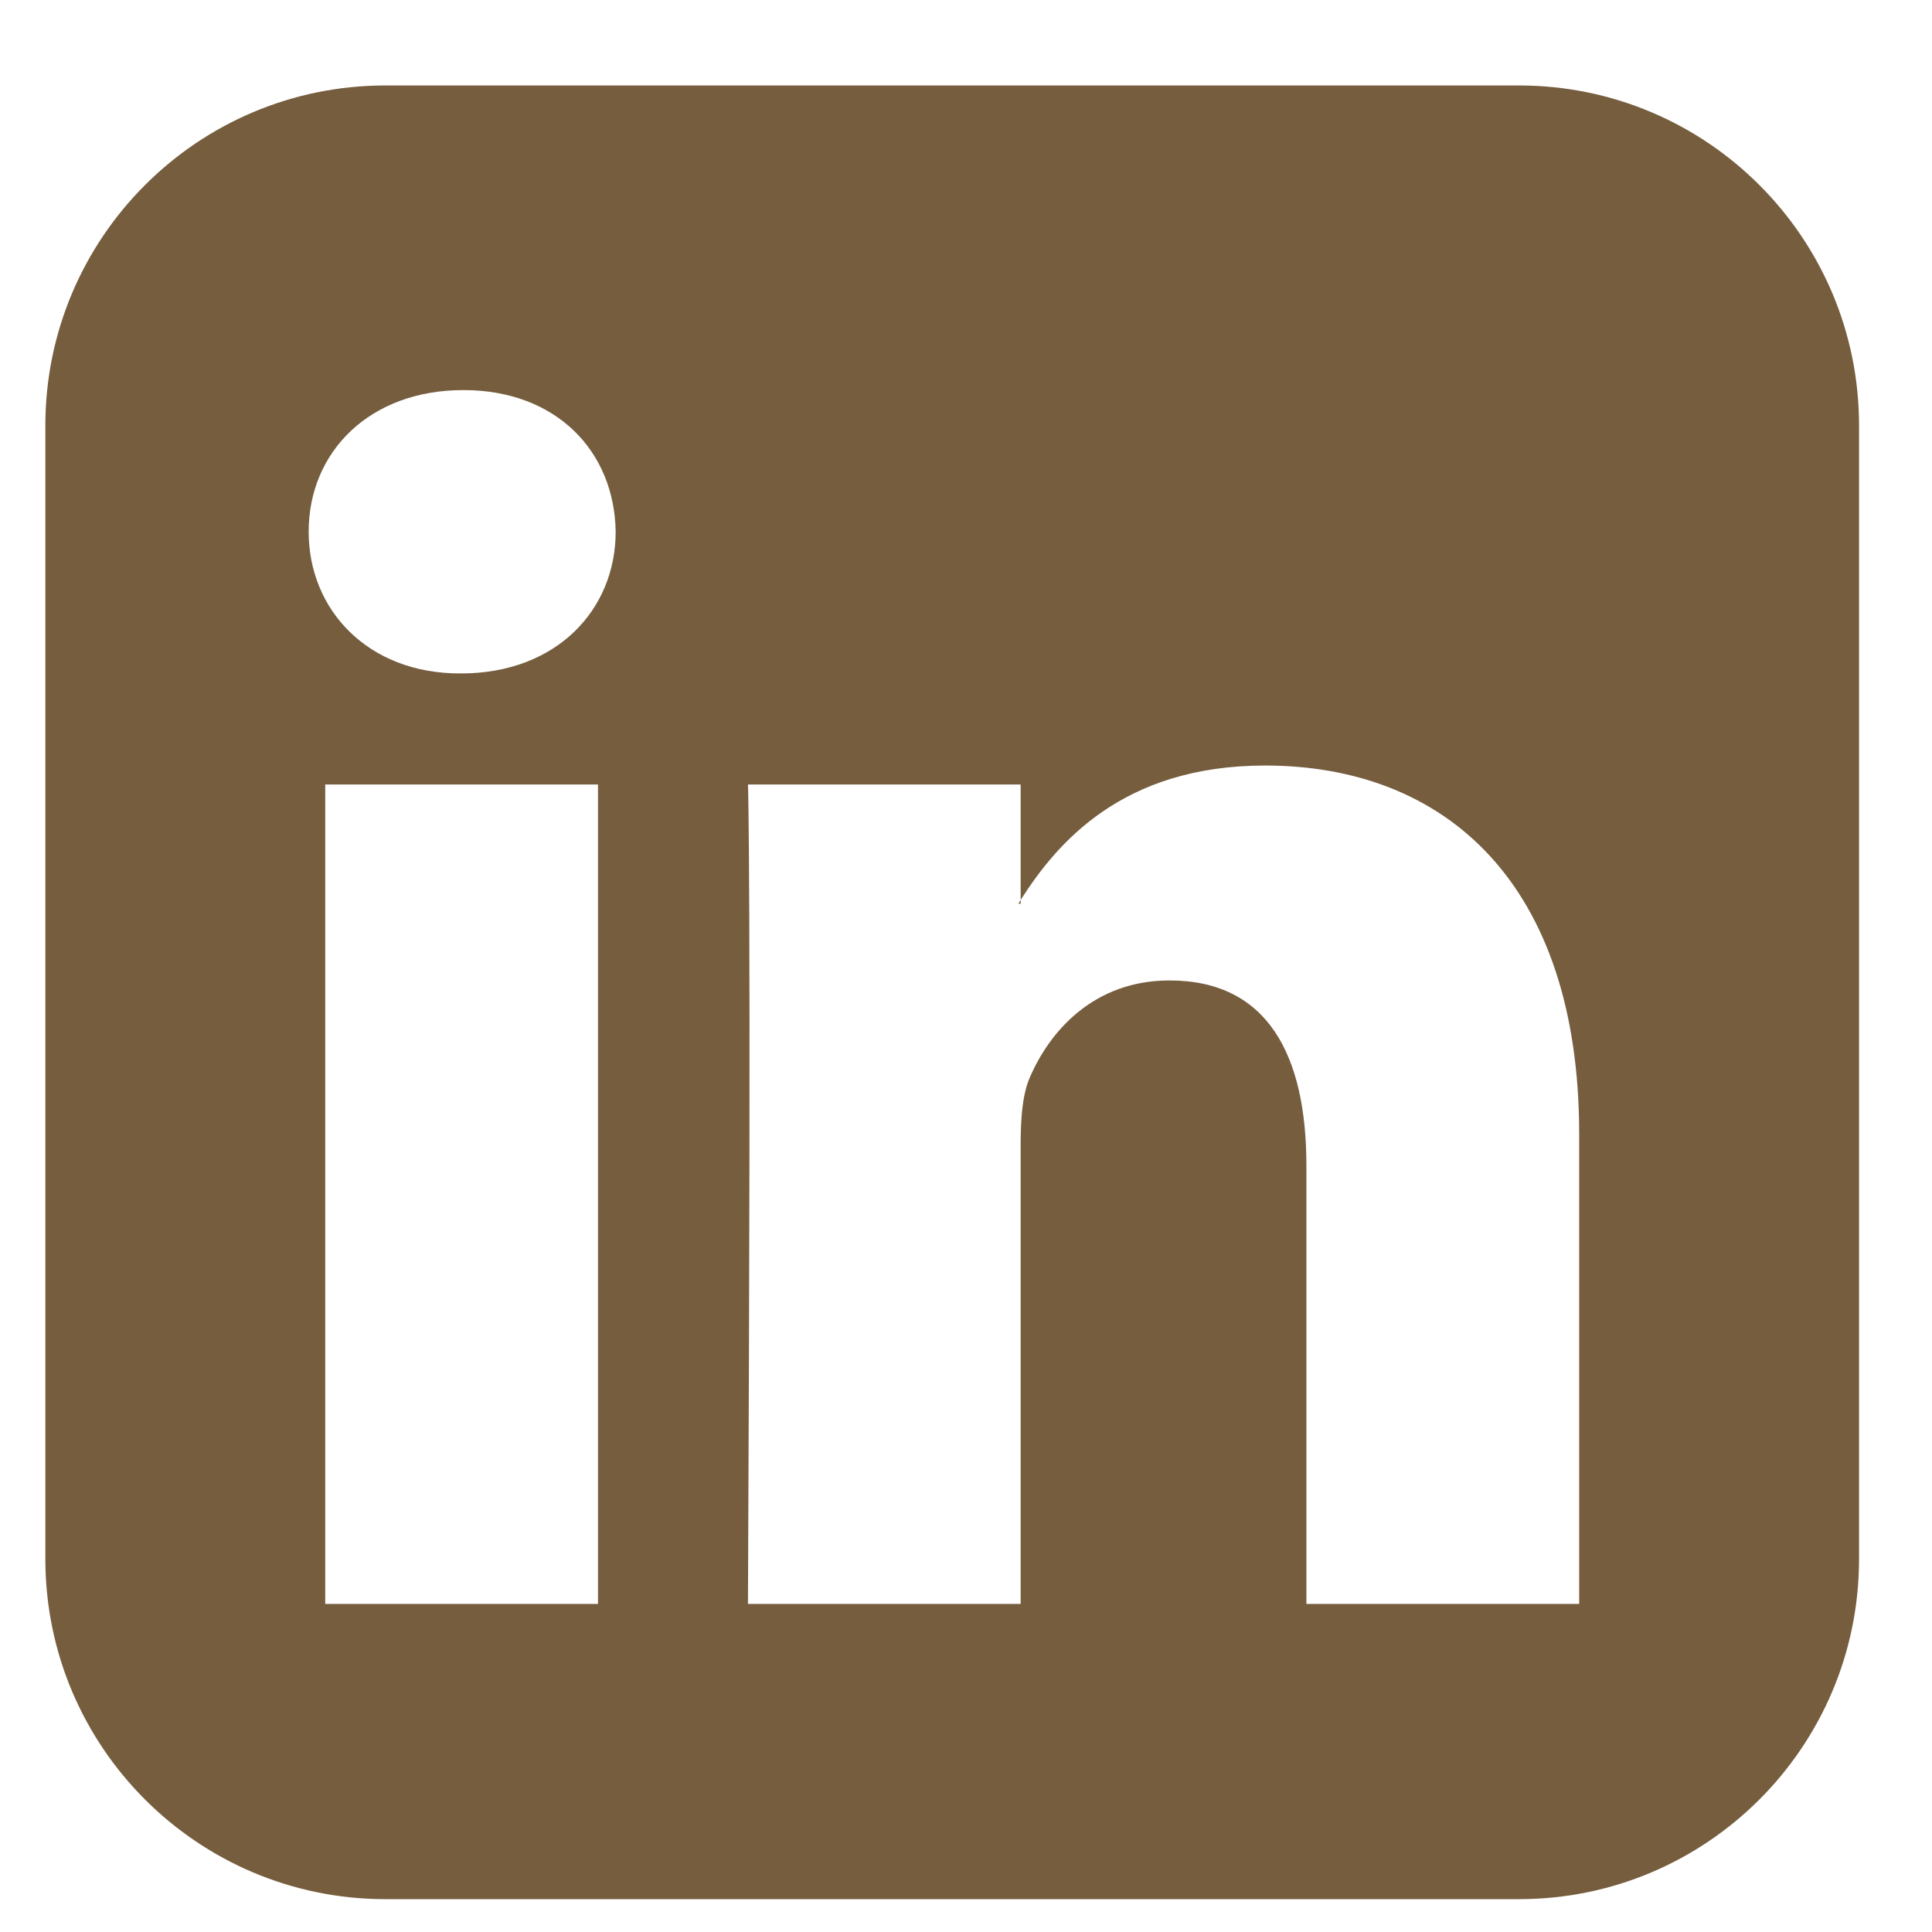 <?xml version="1.0" encoding="UTF-8"?>
<svg width="21px" height="21px" viewBox="0 0 21 21" version="1.1" xmlns="http://www.w3.org/2000/svg" xmlns:xlink="http://www.w3.org/1999/xlink">
    <!-- Generator: Sketch 48.2 (47327) - http://www.bohemiancoding.com/sketch -->
    <title></title>
    <desc>Created with Sketch.</desc>
    <defs></defs>
    <g id="Page-1" stroke="none" stroke-width="1" fill="none" fill-rule="evenodd">
        <path d="M3.535,17.434 L6.5,17.434 L6.5,8.527 L3.535,8.527 L3.535,17.434 Z M6.692,5.78 C6.679,4.907 6.05,4.24 5.036,4.24 C4.022,4.24 3.355,4.907 3.355,5.78 C3.355,6.627 3.997,7.32 4.998,7.32 L5.011,7.32 C6.05,7.32 6.692,6.627 6.692,5.78 Z M11.094,9.782 L11.094,9.823 L11.069,9.823 C11.077,9.81 11.086,9.796 11.094,9.782 Z M11.094,9.782 L11.094,8.527 L8.13,8.527 C8.13,8.527 8.168,9.361 8.13,17.434 L11.094,17.434 L11.094,12.454 C11.094,12.198 11.107,11.928 11.184,11.735 C11.402,11.209 11.89,10.657 12.712,10.657 C13.777,10.657 14.2,11.466 14.2,12.672 L14.2,17.434 L17.165,17.434 L17.165,12.326 C17.165,9.592 15.702,8.321 13.751,8.321 C12.194,8.321 11.485,9.169 11.094,9.782 Z M20.207,4.625 L20.207,16.946 C20.207,18.987 18.551,20.643 16.511,20.643 L4.189,20.643 C2.149,20.643 0.493,18.987 0.493,16.946 L0.493,4.625 C0.493,2.584 2.149,0.929 4.189,0.929 L16.511,0.929 C18.551,0.929 20.207,2.584 20.207,4.625 Z" id="" fill="#755D3E"></path>
    </g>
</svg>